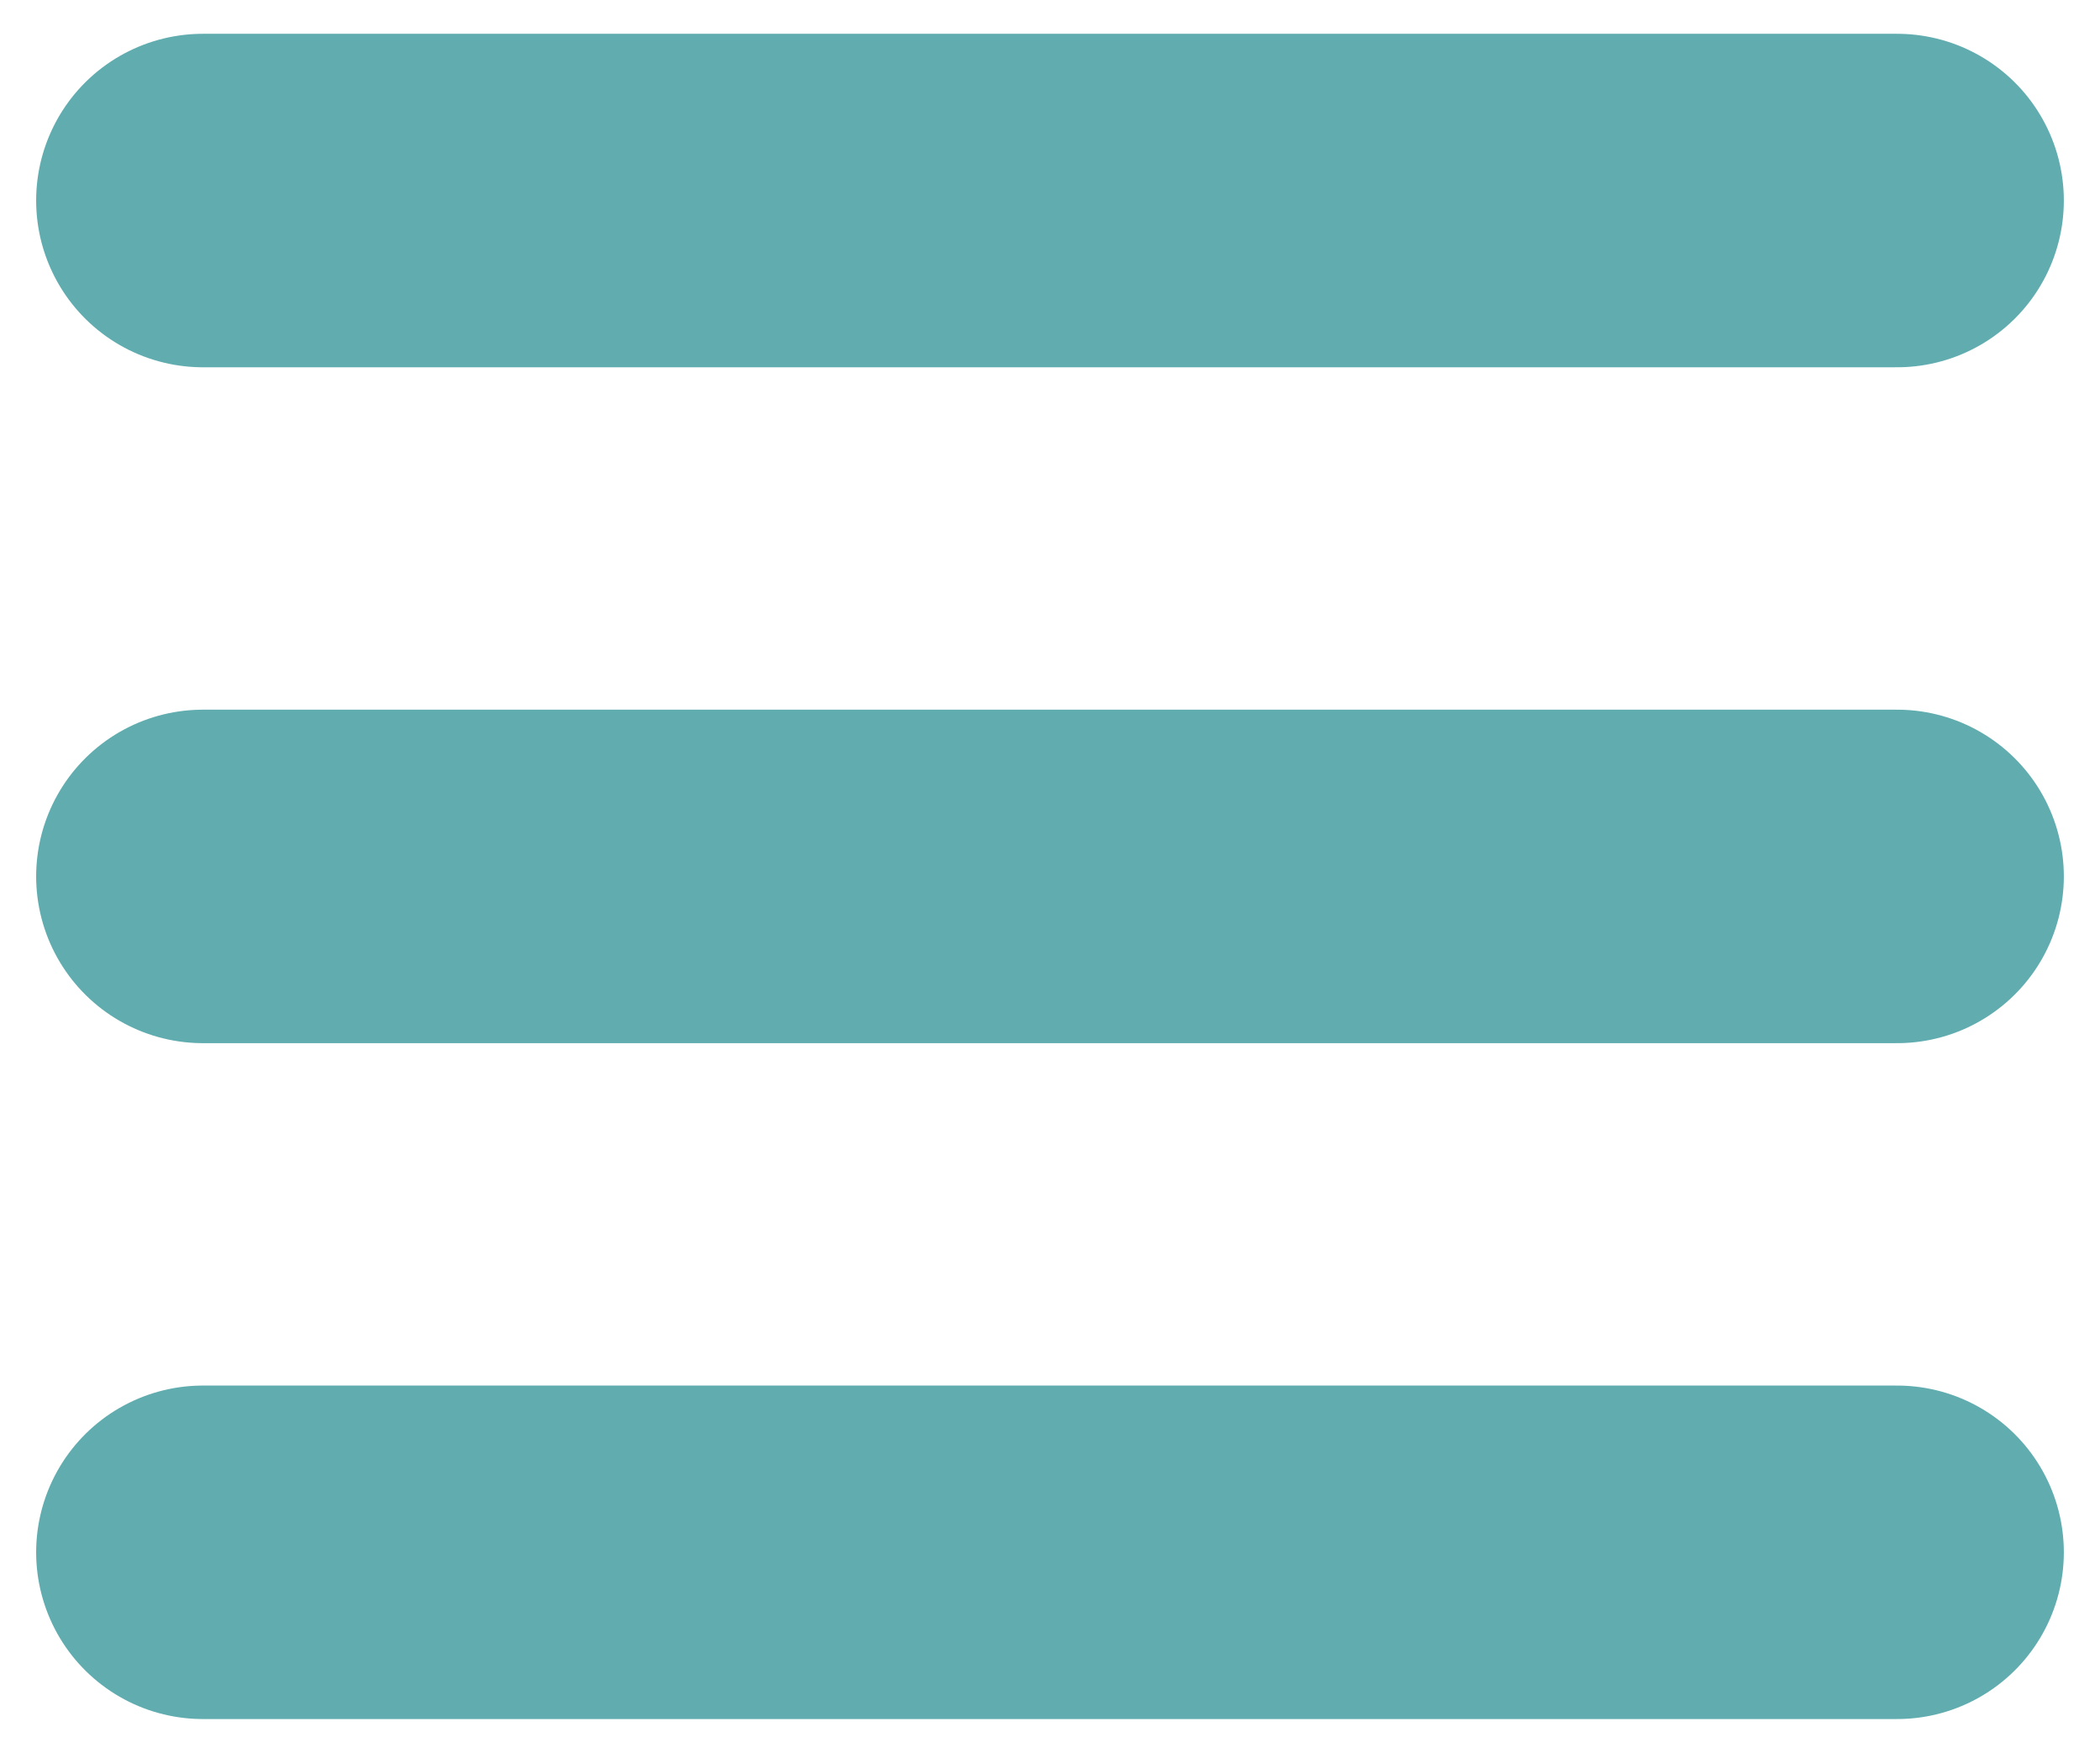 <svg xmlns="http://www.w3.org/2000/svg" viewBox="0 0 310.69 259.34"><g transform="translate(10.351-803.02)" fill="none" stroke="#60acaf" stroke-linecap="round" stroke-width="49.34"><path d="m19.668 1032.69h250.65"/><path d="m19.668 932.69h250.65"/><path d="m19.668 832.69h250.65"/></g></svg>